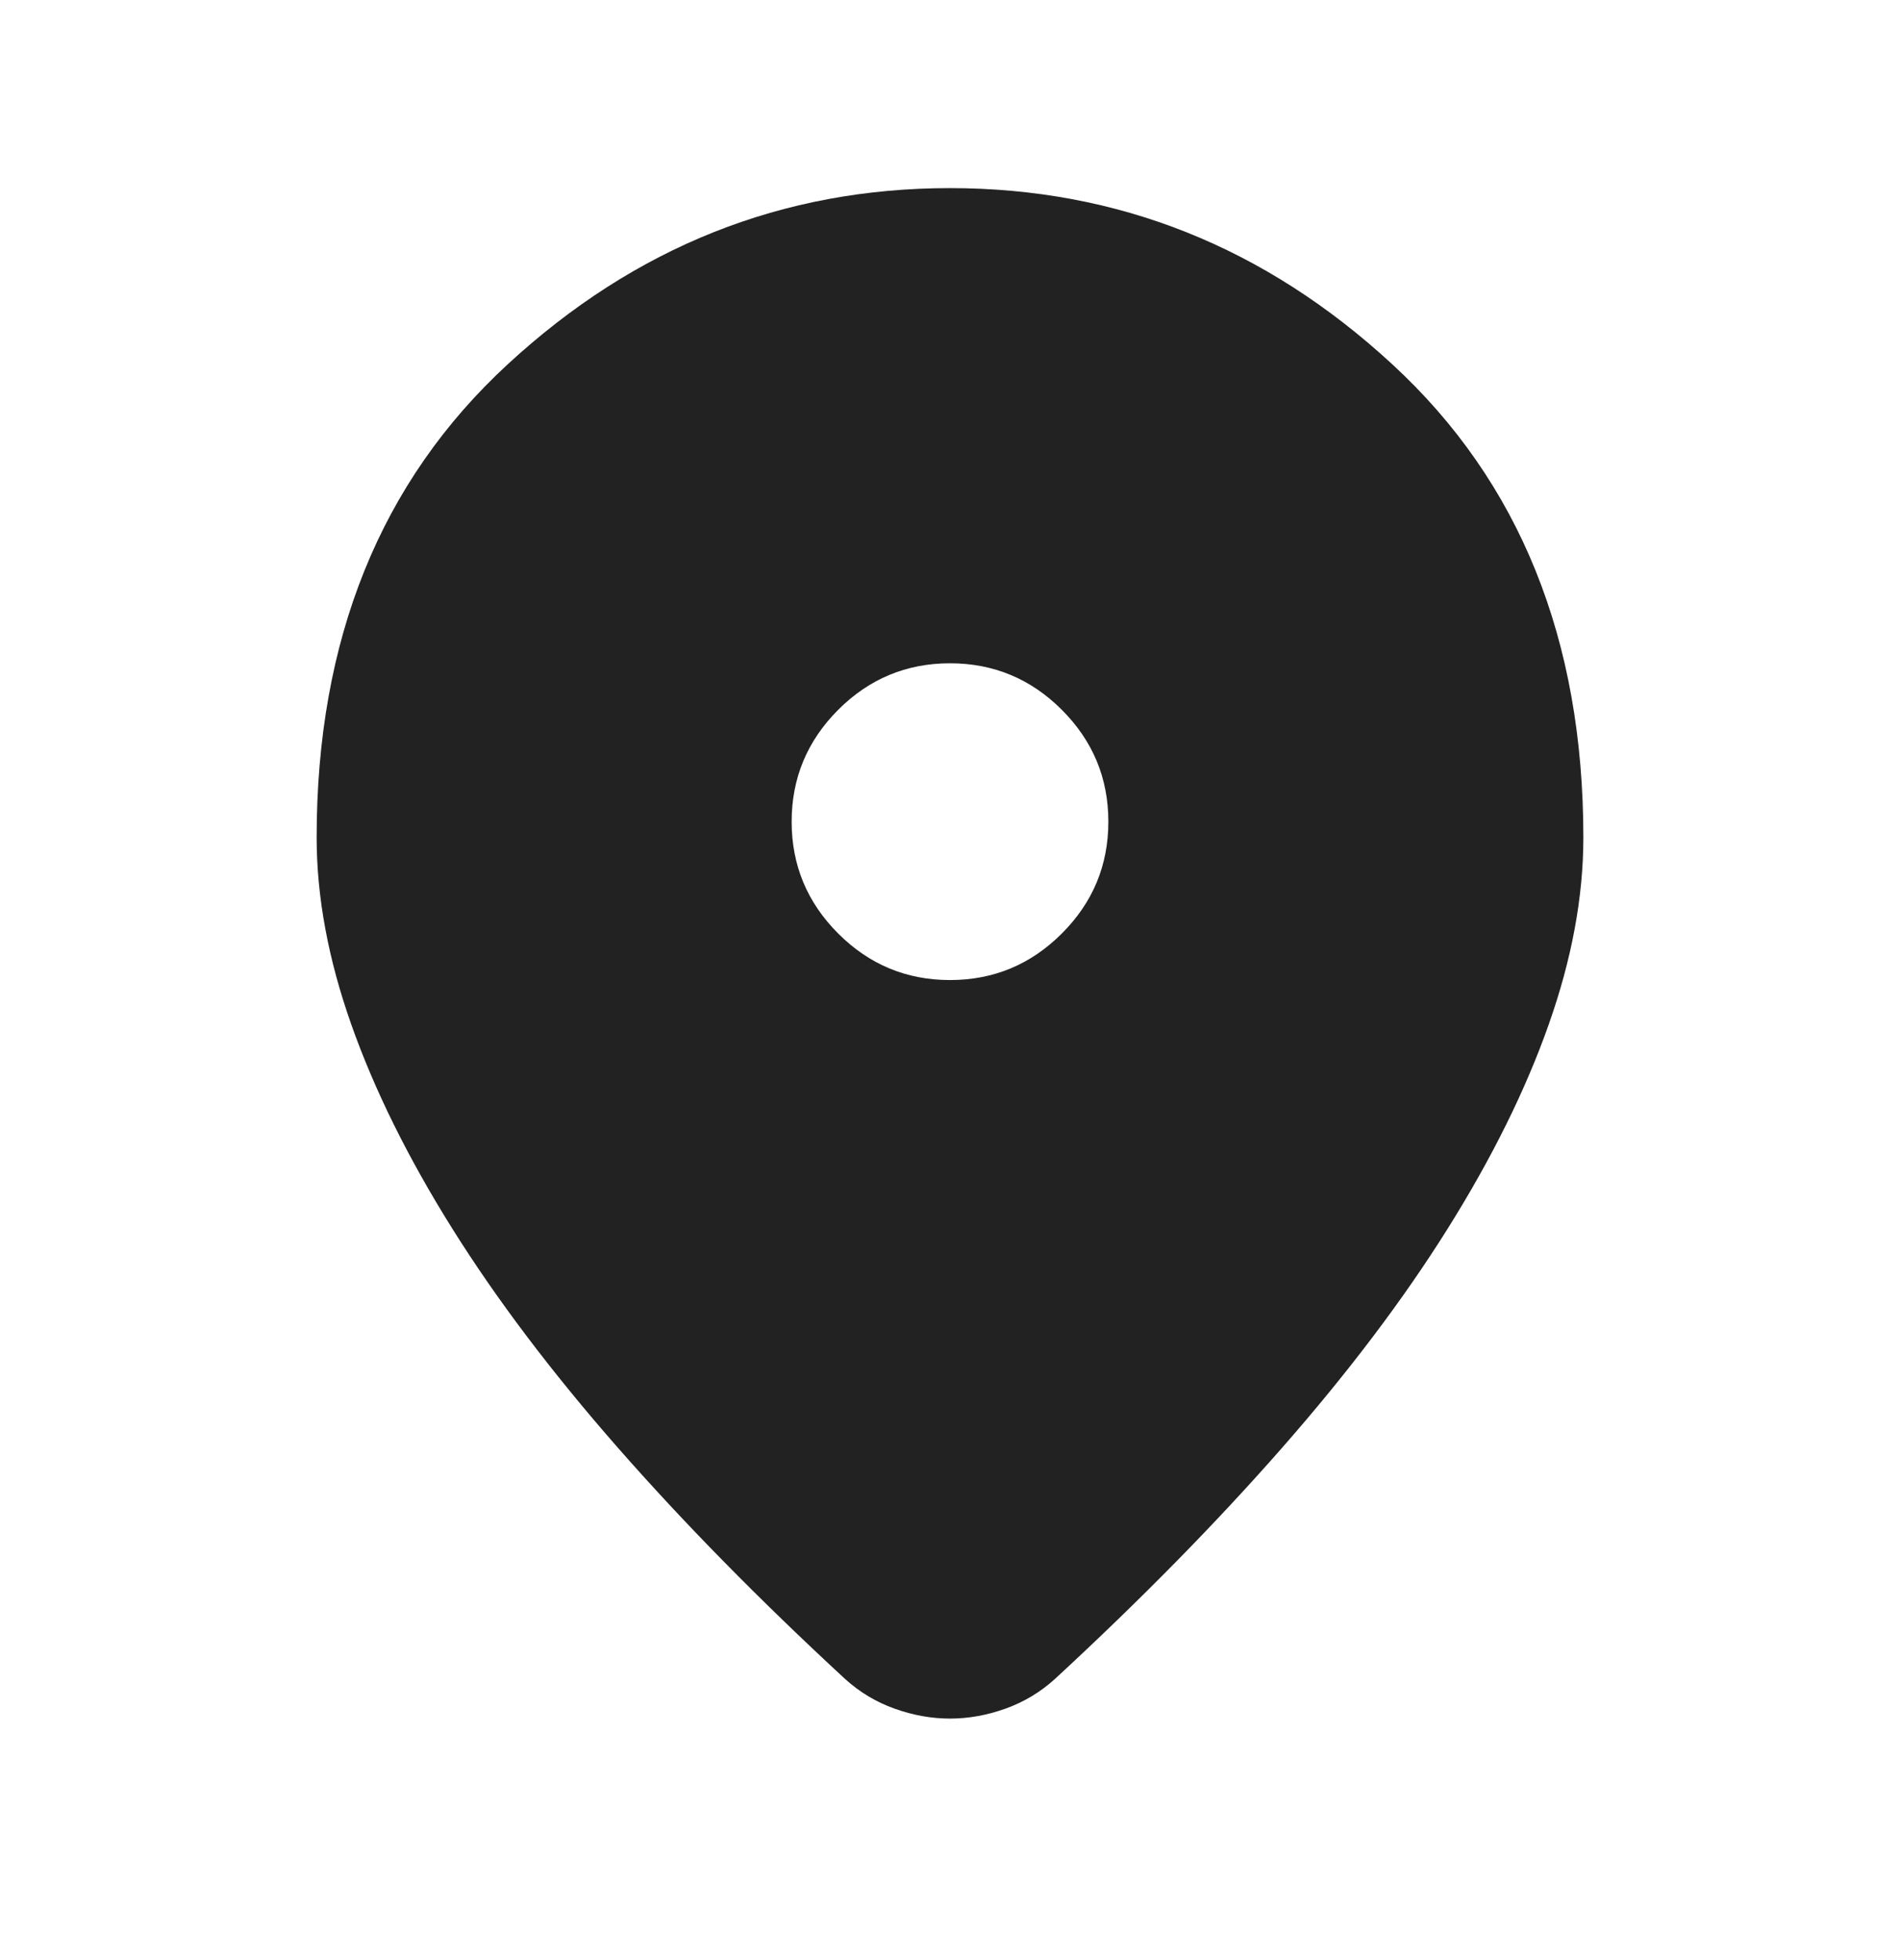<svg width="32" height="33" viewBox="0 0 32 33" fill="none" xmlns="http://www.w3.org/2000/svg">
<mask id="mask0_83_685" style="mask-type:alpha" maskUnits="userSpaceOnUse" x="0" y="0" width="32" height="33">
<rect y="0.5" width="32" height="32" fill="#D9D9D9"/>
</mask>
<g mask="url(#mask0_83_685)">
<path d="M16 28.934C15.689 28.934 15.378 28.878 15.067 28.767C14.756 28.656 14.478 28.489 14.233 28.267C12.789 26.934 11.511 25.634 10.4 24.367C9.289 23.1 8.361 21.872 7.617 20.684C6.872 19.495 6.306 18.35 5.917 17.25C5.528 16.15 5.333 15.1 5.333 14.1C5.333 10.767 6.406 8.111 8.55 6.134C10.694 4.156 13.178 3.167 16 3.167C18.822 3.167 21.306 4.156 23.45 6.134C25.595 8.111 26.667 10.767 26.667 14.1C26.667 15.1 26.472 16.15 26.083 17.25C25.695 18.35 25.128 19.495 24.383 20.684C23.639 21.872 22.711 23.1 21.6 24.367C20.489 25.634 19.211 26.934 17.767 28.267C17.522 28.489 17.244 28.656 16.933 28.767C16.622 28.878 16.311 28.934 16 28.934ZM16 16.5C16.733 16.5 17.361 16.239 17.883 15.717C18.406 15.195 18.667 14.567 18.667 13.834C18.667 13.1 18.406 12.473 17.883 11.95C17.361 11.428 16.733 11.167 16 11.167C15.267 11.167 14.639 11.428 14.117 11.95C13.595 12.473 13.333 13.1 13.333 13.834C13.333 14.567 13.595 15.195 14.117 15.717C14.639 16.239 15.267 16.5 16 16.5Z" fill="#222222"/>
</g>
</svg>
